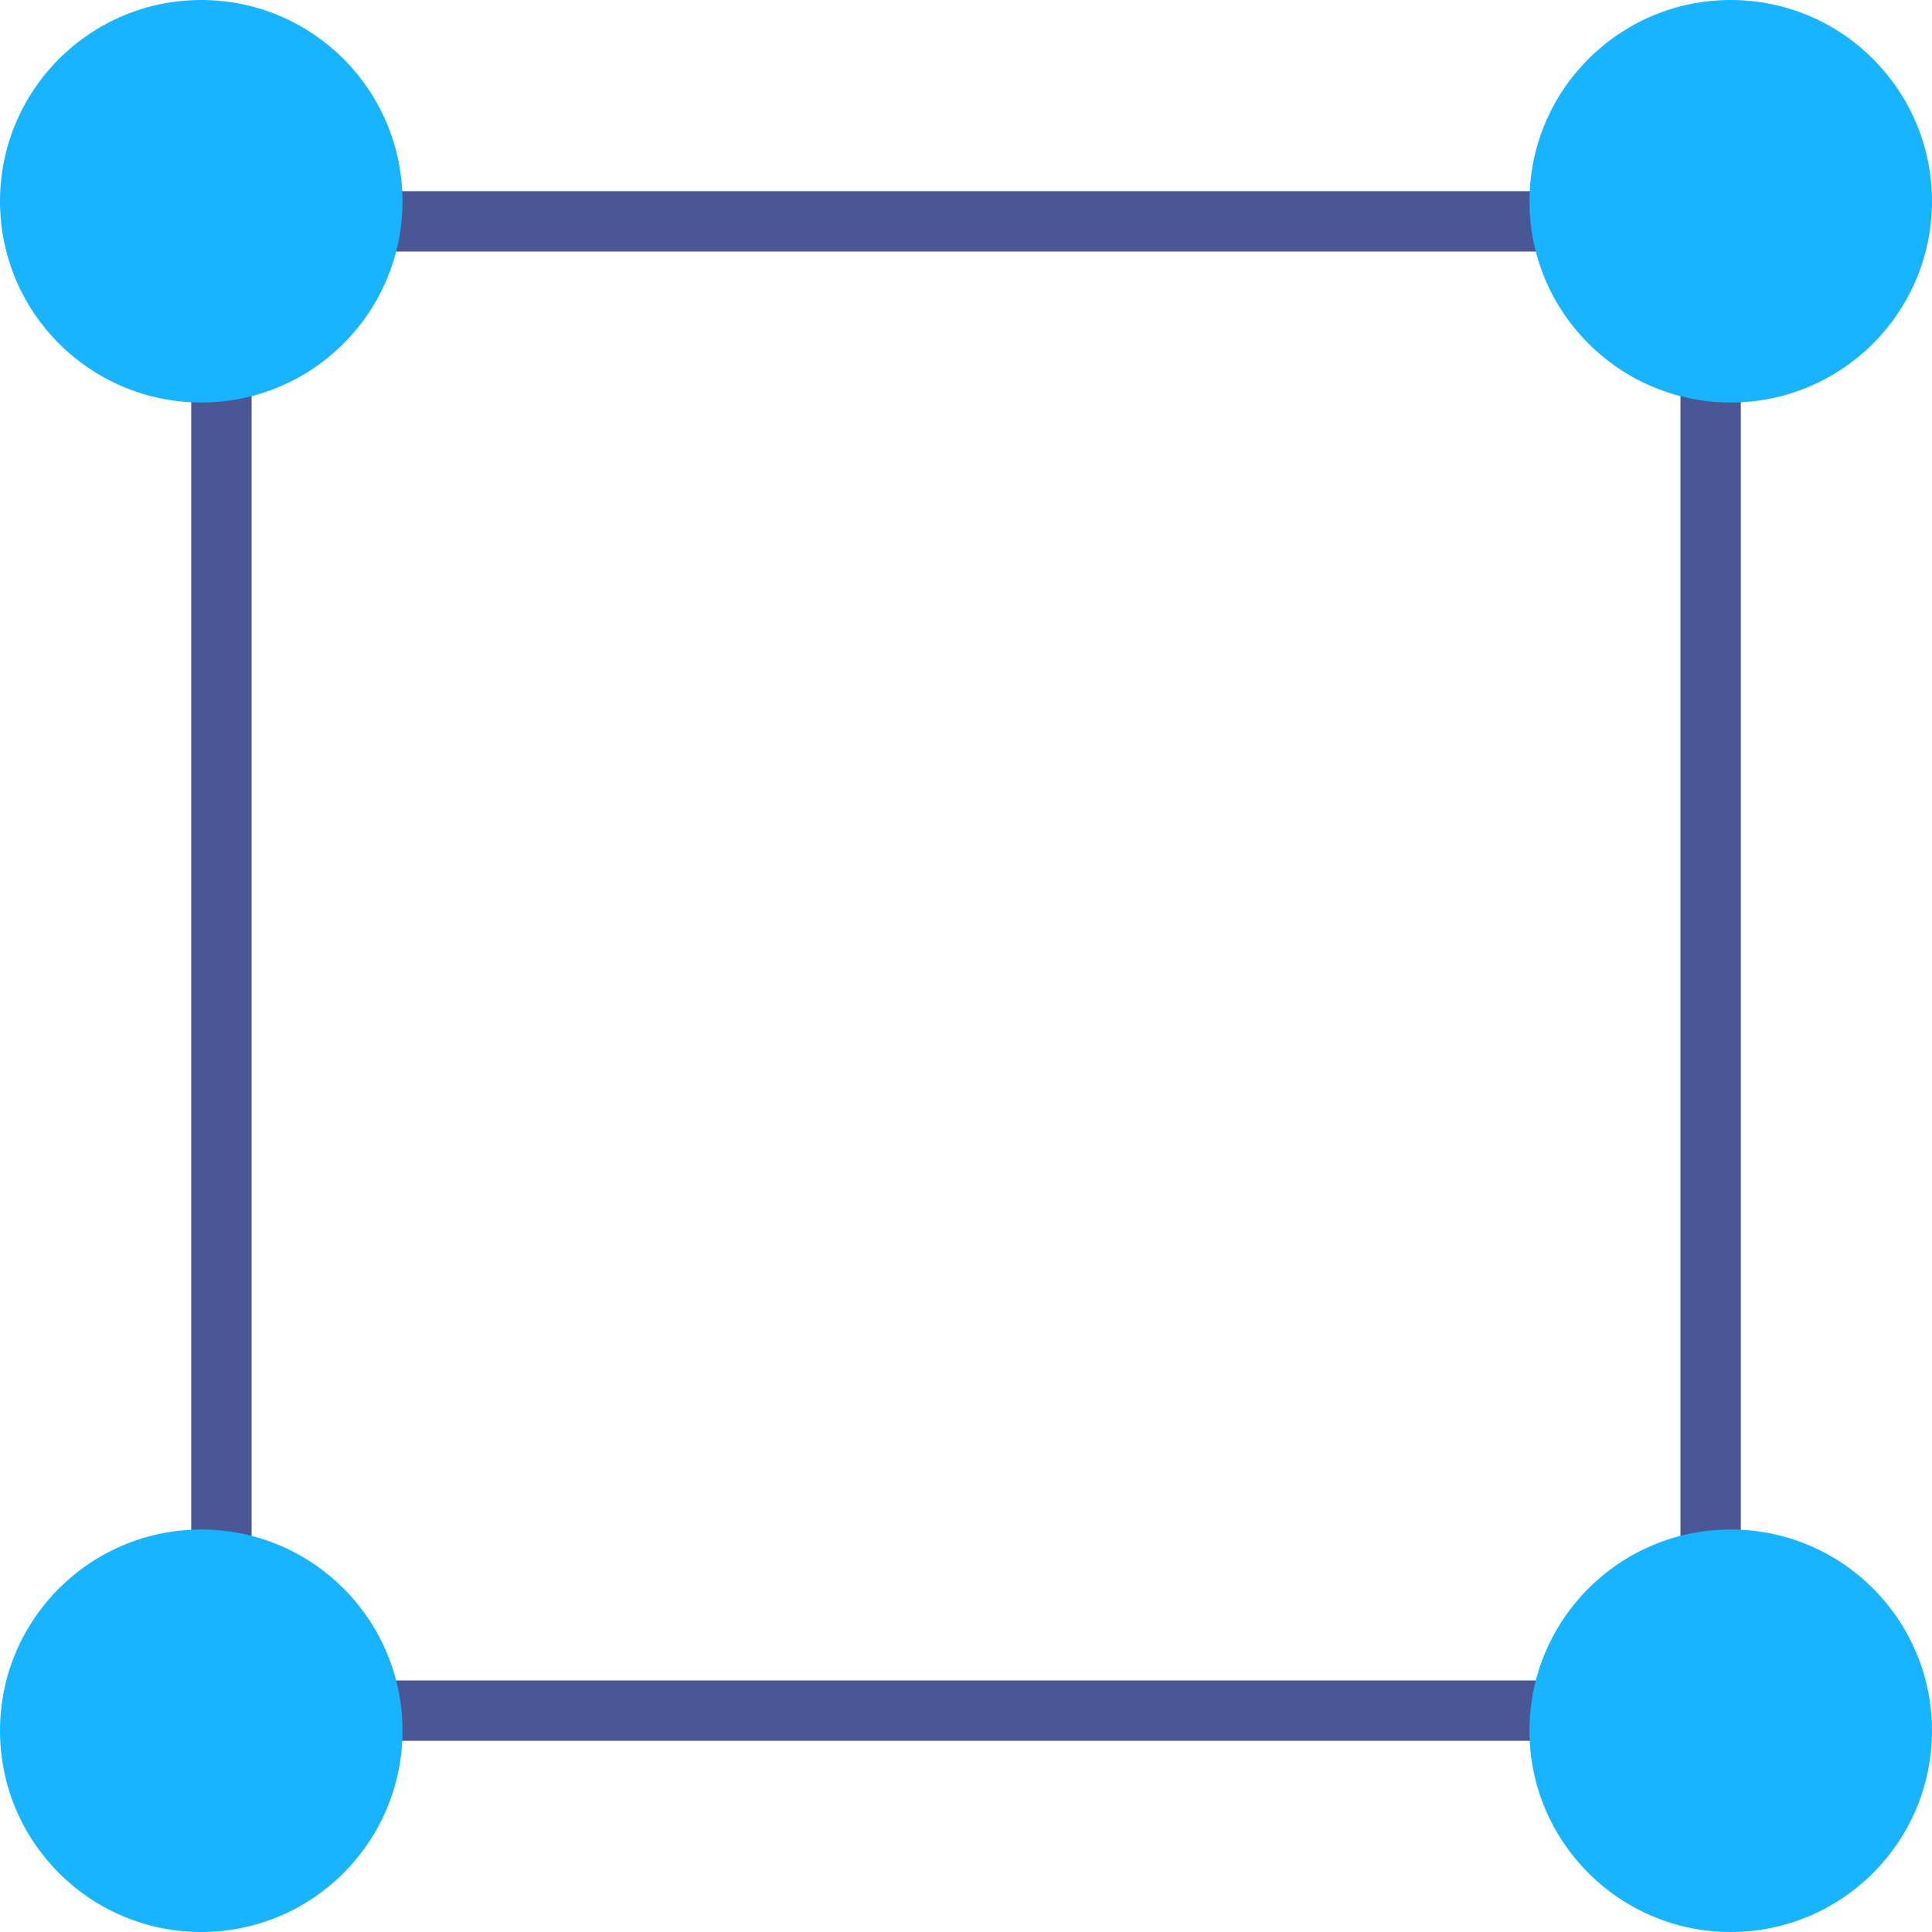 <svg width="64" height="64" viewBox="0 0 64 64" fill="none" xmlns="http://www.w3.org/2000/svg">
<path d="M56.667 7.333H7.334V56.667H56.667V7.333Z" stroke="#495795" stroke-width="2"/>
<path d="M6.667 13.333C10.349 13.333 13.333 10.349 13.333 6.667C13.333 2.985 10.349 0 6.667 0C2.985 0 0 2.985 0 6.667C0 10.349 2.985 13.333 6.667 13.333Z" fill="#19B4FF"/>
<path d="M57.333 13.333C61.015 13.333 63.999 10.349 63.999 6.667C63.999 2.985 61.015 0 57.333 0C53.651 0 50.666 2.985 50.666 6.667C50.666 10.349 53.651 13.333 57.333 13.333Z" fill="#19B4FF"/>
<path d="M6.667 64C10.349 64 13.333 61.015 13.333 57.333C13.333 53.651 10.349 50.667 6.667 50.667C2.985 50.667 0 53.651 0 57.333C0 61.015 2.985 64 6.667 64Z" fill="#19B4FF"/>
<path d="M57.333 64C61.015 64 63.999 61.015 63.999 57.333C63.999 53.651 61.015 50.667 57.333 50.667C53.651 50.667 50.666 53.651 50.666 57.333C50.666 61.015 53.651 64 57.333 64Z" fill="#19B4FF"/>
</svg>
